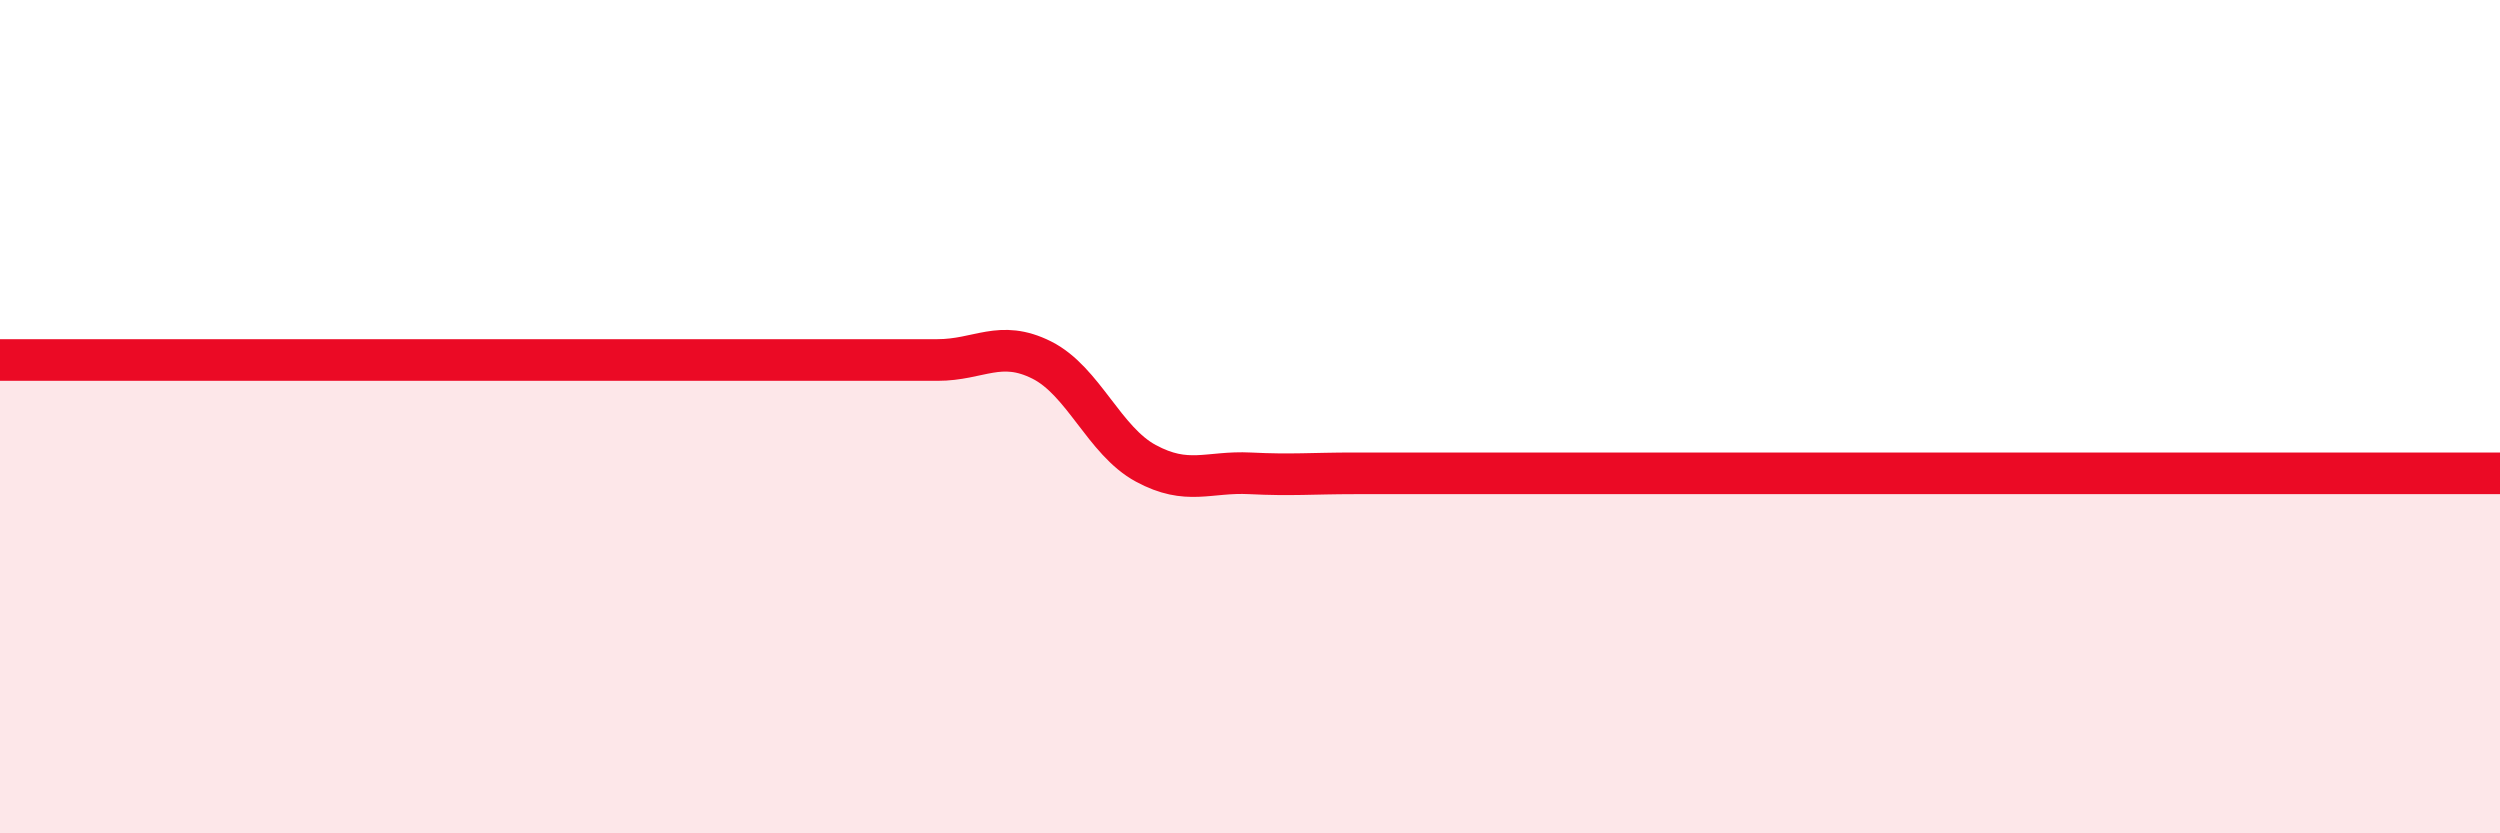 
    <svg width="60" height="20" viewBox="0 0 60 20" xmlns="http://www.w3.org/2000/svg">
      <path
        d="M 0,8.64 C 0.5,8.64 1.5,8.64 2.5,8.64 C 3.5,8.64 4,8.64 5,8.64 C 6,8.64 6.5,8.64 7.5,8.64 C 8.5,8.64 9,8.64 10,8.64 C 11,8.64 11.5,8.64 12.5,8.64 C 13.5,8.64 14,8.64 15,8.64 C 16,8.64 16.5,8.64 17.5,8.64 C 18.5,8.64 19,8.64 20,8.64 C 21,8.64 21.5,8.64 22.5,8.64 C 23.5,8.64 24,8.14 25,8.64 C 26,9.14 26.5,10.58 27.5,11.12 C 28.5,11.66 29,11.31 30,11.36 C 31,11.41 31.5,11.36 32.5,11.36 C 33.5,11.36 34,11.36 35,11.36 C 36,11.36 36.5,11.36 37.5,11.36 C 38.5,11.36 39,11.36 40,11.36 C 41,11.36 41.5,11.36 42.5,11.36 C 43.5,11.36 44,11.36 45,11.36 C 46,11.36 46.5,11.36 47.5,11.36 C 48.5,11.36 49,11.36 50,11.36 C 51,11.36 51.5,11.36 52.5,11.36 C 53.5,11.36 54,11.36 55,11.36 C 56,11.36 56.5,11.36 57.5,11.36 C 58.5,11.36 59.5,11.36 60,11.36L60 20L0 20Z"
        fill="#EB0A25"
        opacity="0.1"
        stroke-linecap="round"
        stroke-linejoin="round"
      />
      <path
        d="M 0,8.64 C 0.5,8.64 1.5,8.64 2.5,8.64 C 3.5,8.64 4,8.64 5,8.64 C 6,8.64 6.5,8.64 7.5,8.64 C 8.5,8.64 9,8.64 10,8.64 C 11,8.64 11.5,8.64 12.5,8.64 C 13.5,8.64 14,8.64 15,8.64 C 16,8.64 16.5,8.64 17.5,8.64 C 18.5,8.64 19,8.64 20,8.64 C 21,8.64 21.5,8.64 22.5,8.64 C 23.5,8.64 24,8.14 25,8.64 C 26,9.14 26.5,10.58 27.5,11.12 C 28.5,11.66 29,11.31 30,11.36 C 31,11.41 31.5,11.36 32.5,11.36 C 33.5,11.36 34,11.36 35,11.36 C 36,11.36 36.5,11.36 37.5,11.36 C 38.5,11.36 39,11.36 40,11.36 C 41,11.36 41.5,11.36 42.5,11.36 C 43.5,11.36 44,11.36 45,11.36 C 46,11.36 46.5,11.36 47.5,11.36 C 48.5,11.36 49,11.36 50,11.36 C 51,11.36 51.5,11.36 52.5,11.36 C 53.5,11.36 54,11.36 55,11.36 C 56,11.36 56.5,11.36 57.5,11.36 C 58.5,11.36 59.5,11.36 60,11.36"
        stroke="#EB0A25"
        stroke-width="1"
        fill="none"
        stroke-linecap="round"
        stroke-linejoin="round"
      />
    </svg>
  